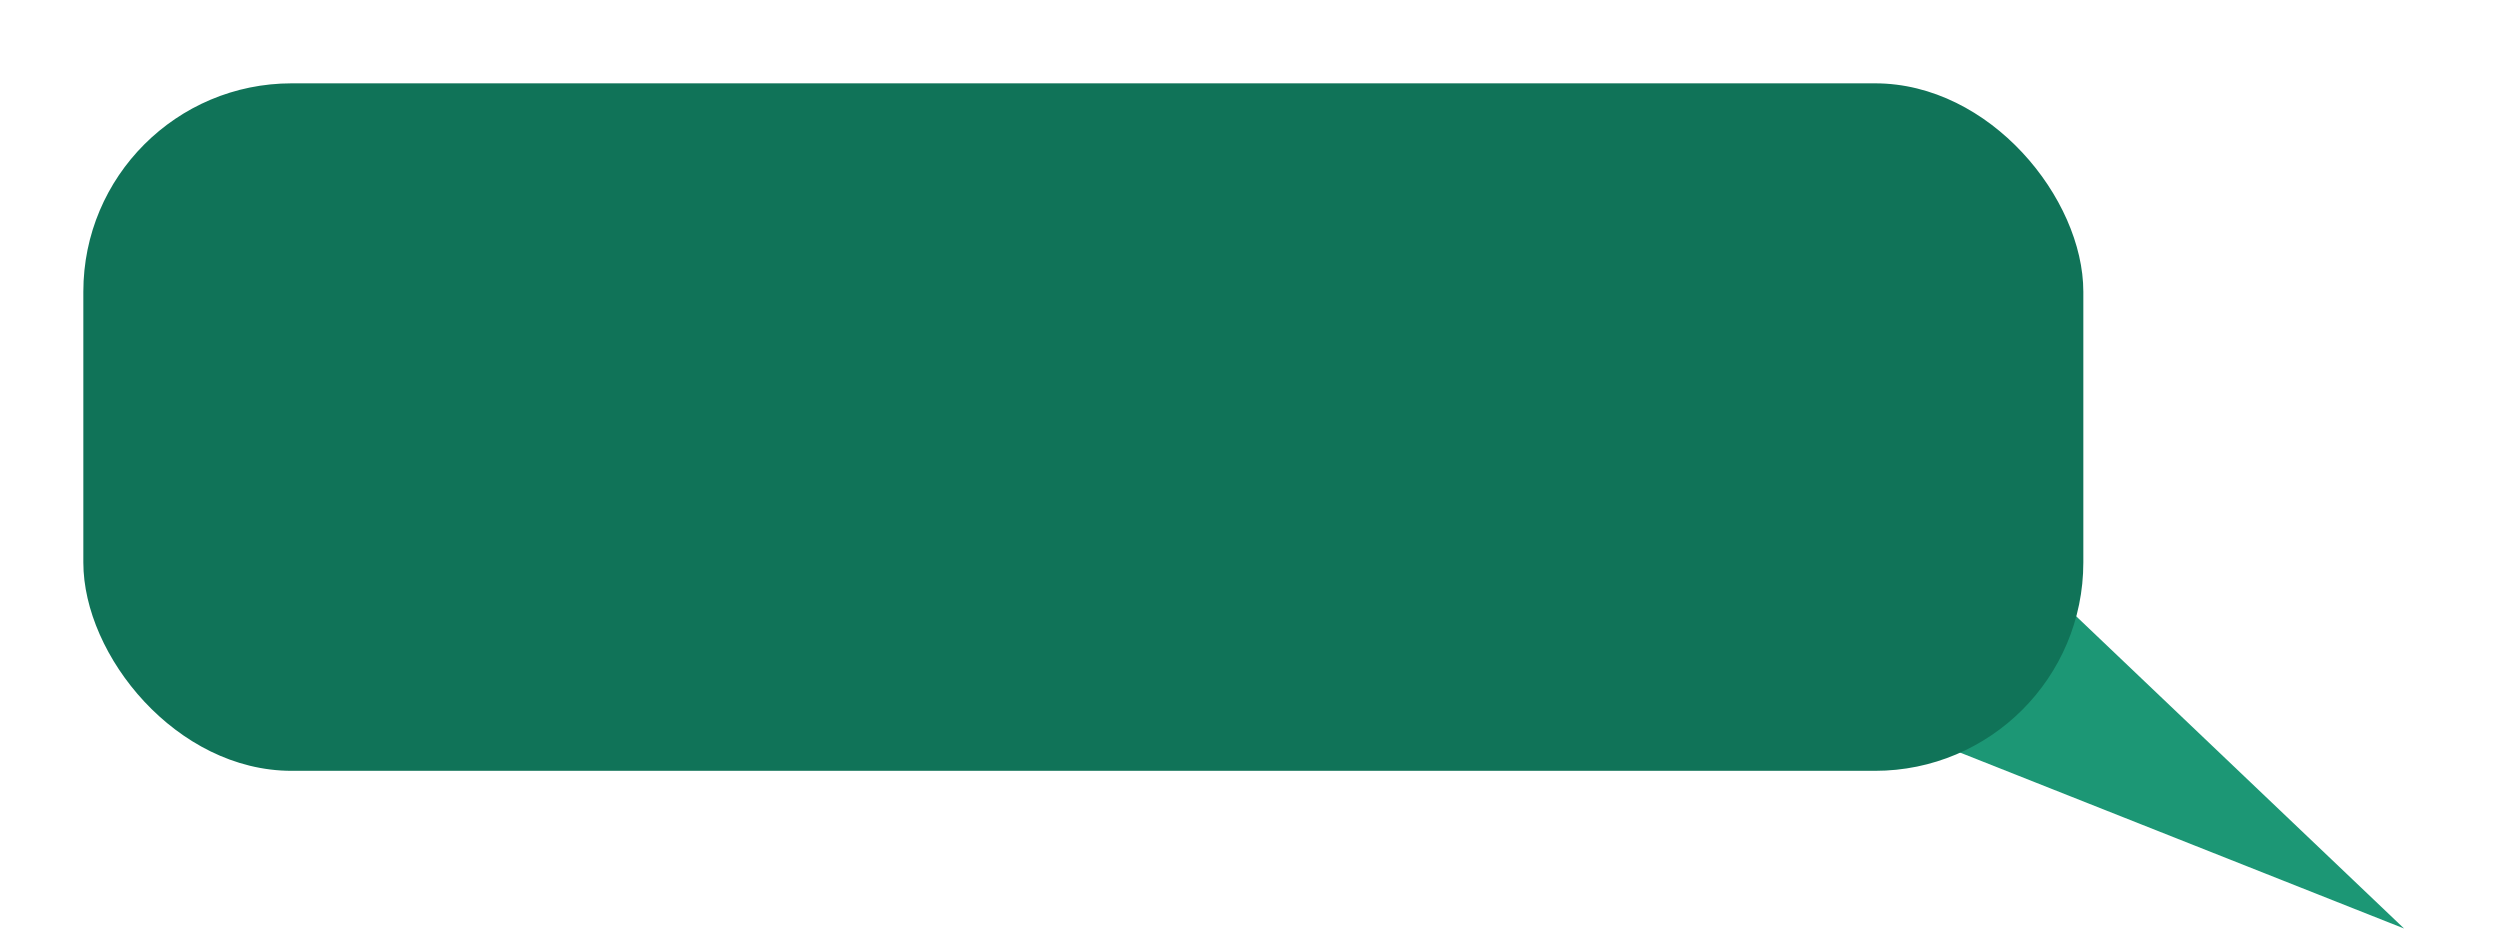 <?xml version="1.0" encoding="UTF-8"?> <svg xmlns="http://www.w3.org/2000/svg" width="120" height="45" viewBox="0 0 120 45" fill="none"> <path d="M115.396 44.569L71.281 27.089L73.311 15.709L87.805 18.295L115.396 44.569Z" fill="#1C9775"></path> <g filter="url(#filter0_f_106_7)"> <rect x="4" y="4" width="96" height="33" rx="10" fill="#107358"></rect> </g> <defs> <filter id="filter0_f_106_7" x="0" y="0" width="104" height="41" filterUnits="userSpaceOnUse" color-interpolation-filters="sRGB"> <feFlood flood-opacity="0" result="BackgroundImageFix"></feFlood> <feBlend mode="normal" in="SourceGraphic" in2="BackgroundImageFix" result="shape"></feBlend> <feGaussianBlur stdDeviation="2" result="effect1_foregroundBlur_106_7"></feGaussianBlur> </filter> </defs> </svg> 